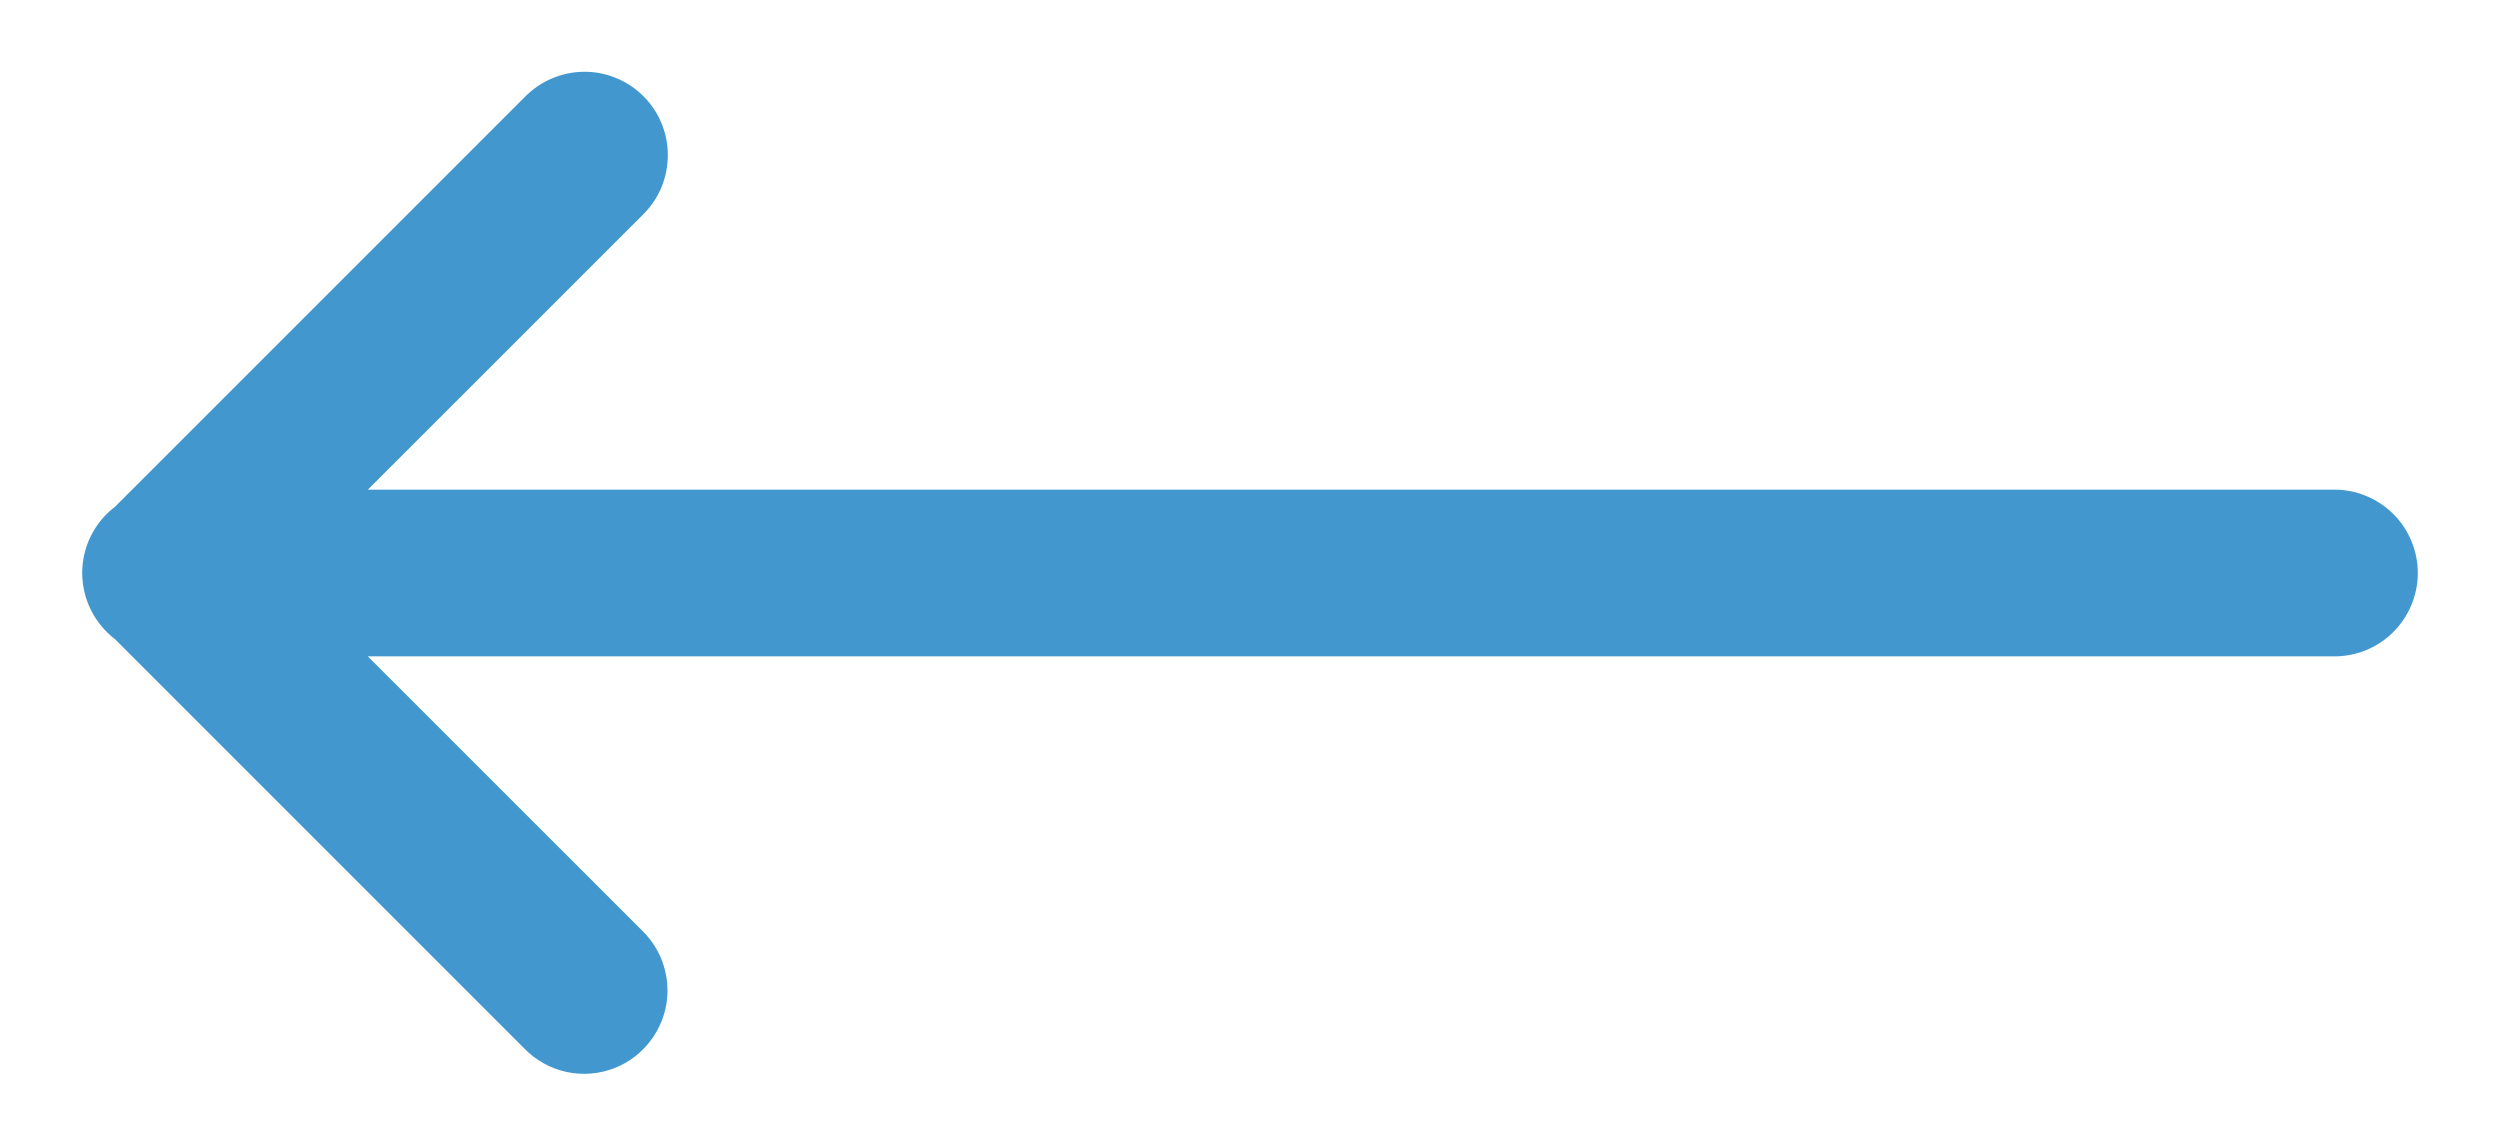 <svg width="24" height="11" viewBox="0 0 24 11" fill="none" xmlns="http://www.w3.org/2000/svg">
<path d="M23.211 5.513C23.207 5.725 23.12 5.927 22.968 6.075C22.816 6.223 22.612 6.304 22.4 6.301L3.531 6.301L6.166 8.935C6.242 9.01 6.303 9.099 6.345 9.197C6.386 9.296 6.408 9.402 6.408 9.509C6.408 9.668 6.36 9.823 6.271 9.955C6.182 10.087 6.056 10.19 5.909 10.25C5.761 10.31 5.599 10.324 5.444 10.292C5.288 10.259 5.145 10.181 5.034 10.066L1.105 6.137C1.007 6.062 0.928 5.966 0.873 5.856C0.818 5.746 0.79 5.625 0.789 5.502C0.789 5.38 0.817 5.258 0.871 5.148C0.925 5.038 1.004 4.941 1.101 4.867C1.103 4.865 1.105 4.864 1.106 4.863L5.034 0.935C5.108 0.859 5.196 0.797 5.294 0.755C5.392 0.713 5.497 0.69 5.603 0.689C5.71 0.688 5.815 0.708 5.914 0.749C6.012 0.789 6.102 0.848 6.177 0.924C6.252 0.999 6.312 1.088 6.352 1.187C6.392 1.286 6.413 1.391 6.411 1.498C6.41 1.604 6.388 1.709 6.346 1.807C6.304 1.905 6.242 1.993 6.166 2.067L3.531 4.701L22.4 4.701C22.507 4.699 22.613 4.719 22.712 4.76C22.811 4.8 22.901 4.86 22.977 4.936C23.053 5.011 23.112 5.102 23.152 5.201C23.193 5.3 23.212 5.406 23.211 5.513Z" fill="#4397CF"/>
</svg>
